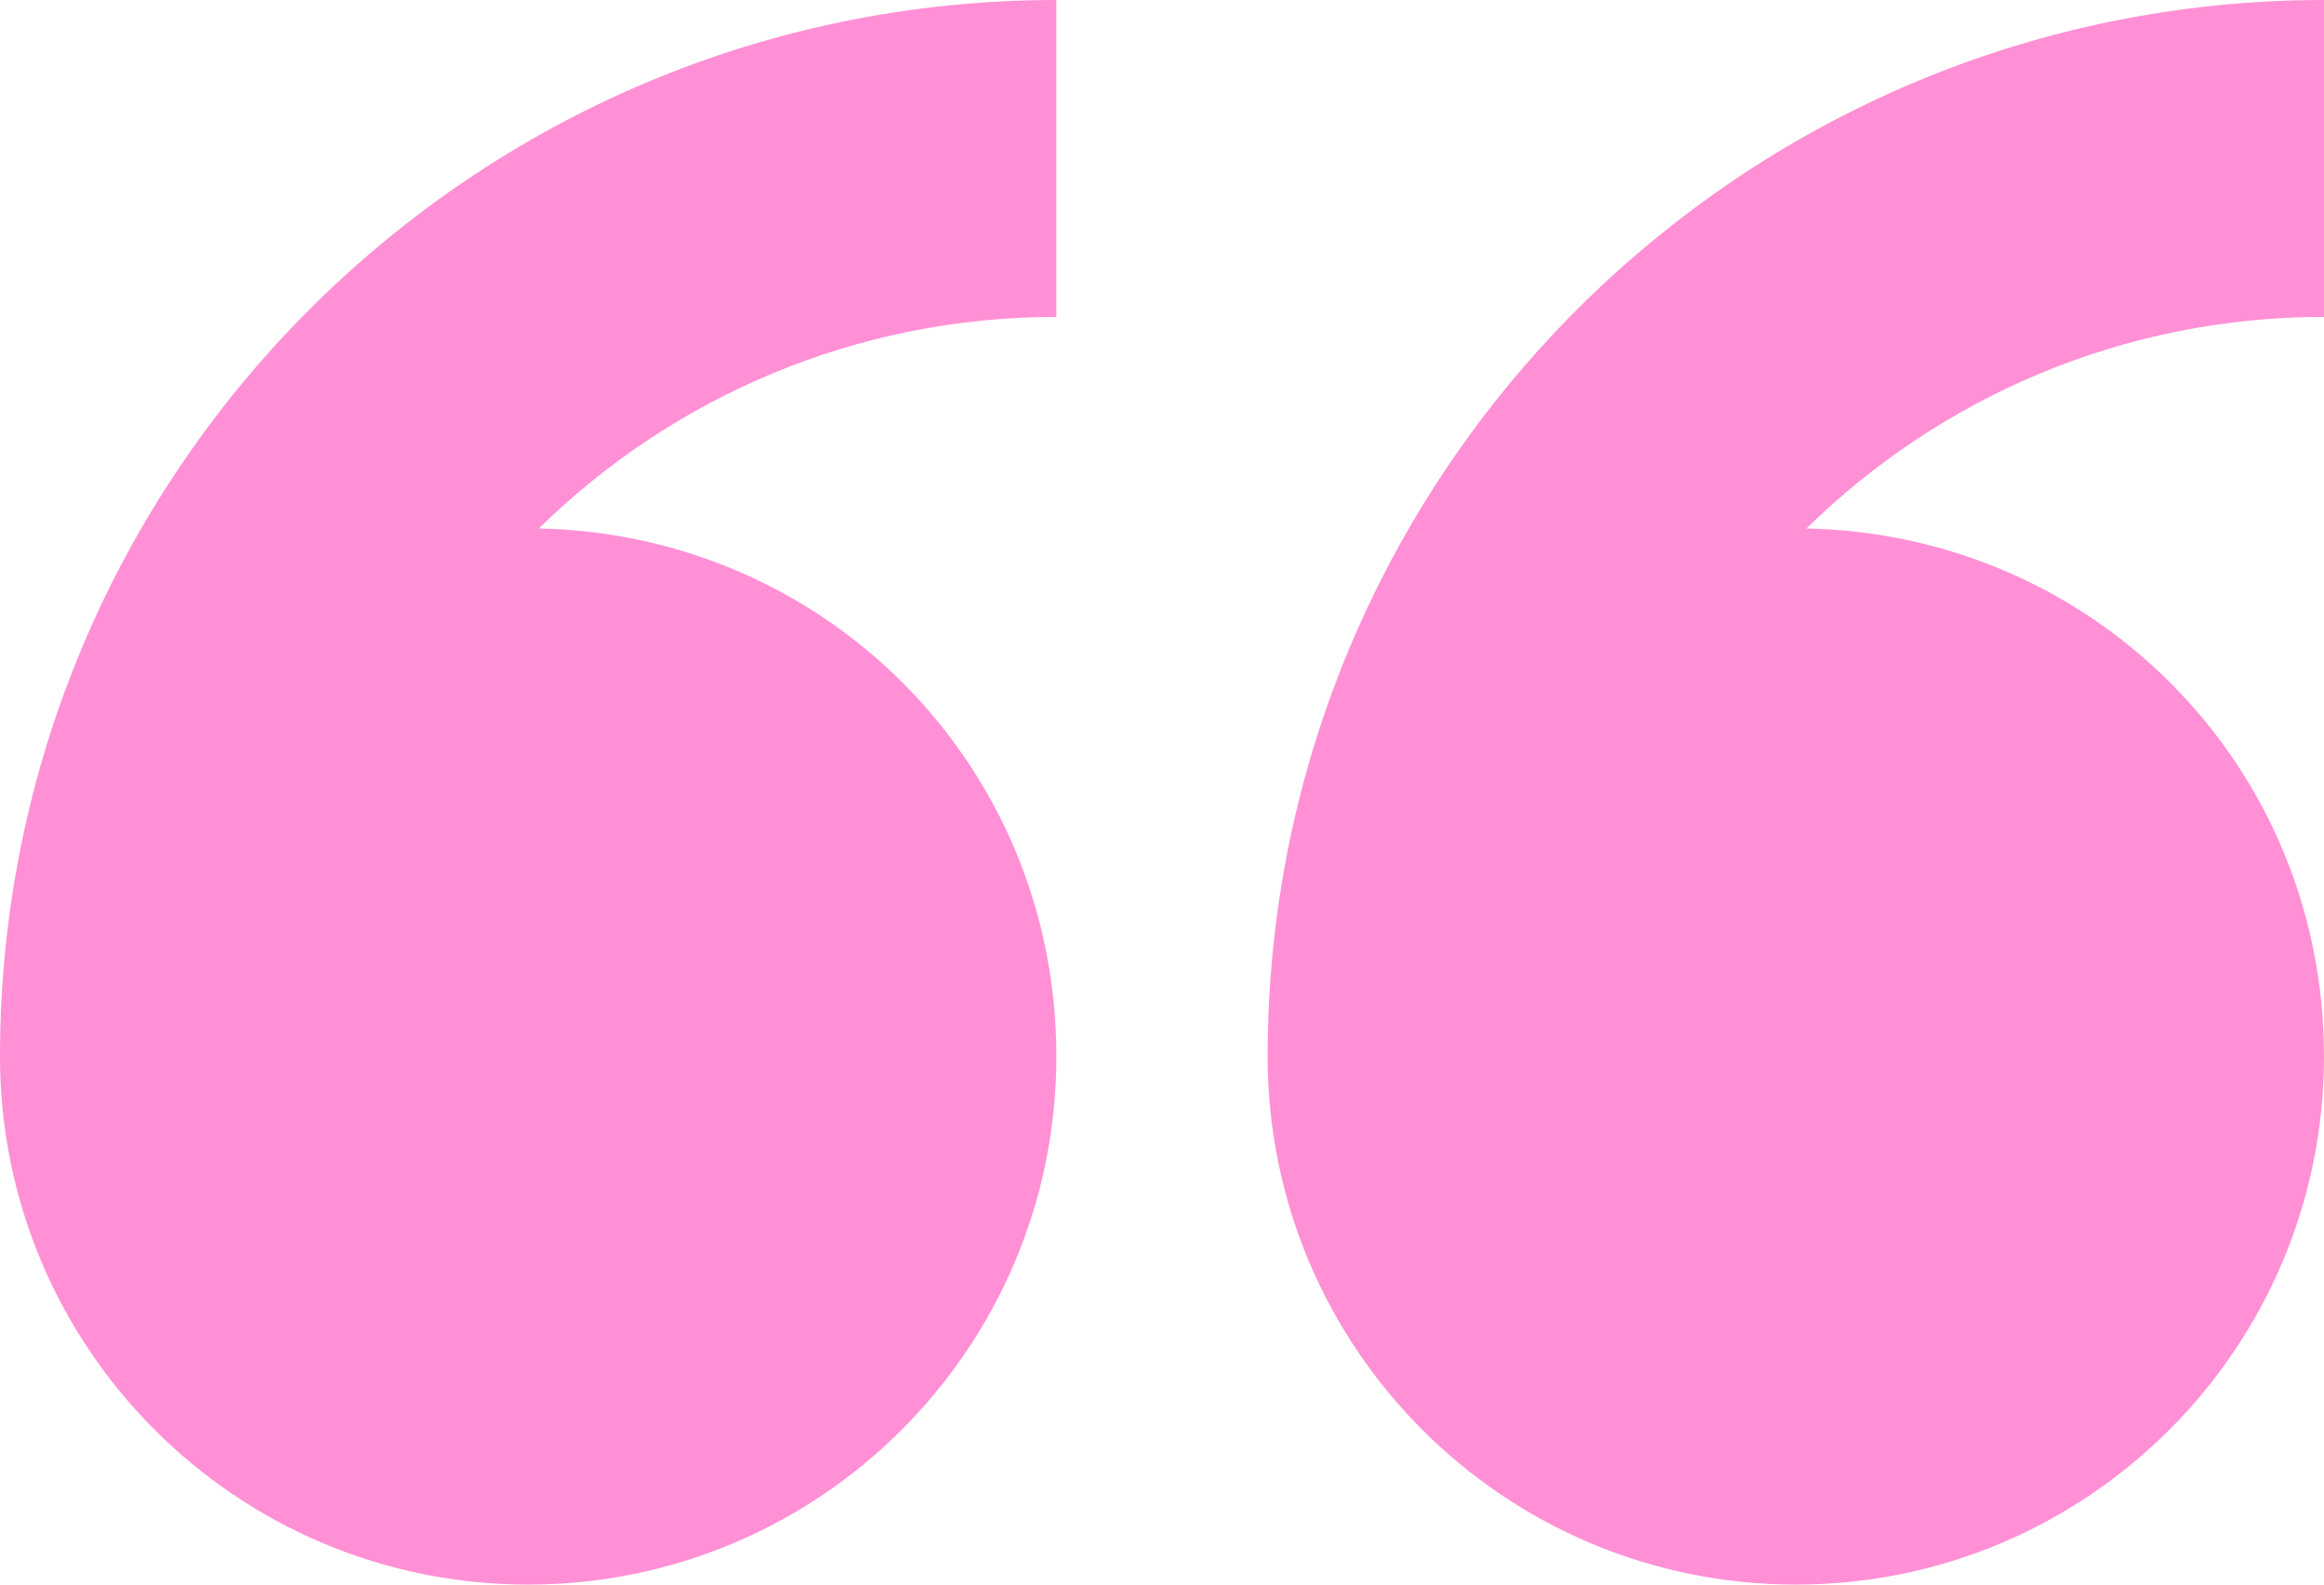<?xml version="1.0" encoding="UTF-8"?><svg id="Layer_1" xmlns="http://www.w3.org/2000/svg" xmlns:xlink="http://www.w3.org/1999/xlink" viewBox="0 0 80.96 55.2"><defs><style>.cls-1{fill:url(#linear-gradient);fill-rule:evenodd;stroke-width:0px;}</style><linearGradient id="linear-gradient" x1="-501.43" y1="179.14" x2="-501.43" y2="279.14" gradientTransform="translate(481.74 229.02) scale(.88 -.88)" gradientUnits="userSpaceOnUse"><stop offset="0" stop-color="#ff90d5"/><stop offset="1" stop-color="#ff90d5"/></linearGradient></defs><path class="cls-1" d="M0,36.8c0,10.16,8.24,18.4,18.4,18.4s18.4-8.24,18.4-18.4-8.04-18.19-18.03-18.39c4.65-4.56,11.01-7.37,18.03-7.37V0C16.48,0,0,16.48,0,36.8ZM80.96,0c-20.32,0-36.8,16.48-36.8,36.8,0,10.16,8.24,18.4,18.4,18.4s18.4-8.24,18.4-18.4-8.04-18.19-18.03-18.39c4.65-4.56,11.01-7.37,18.03-7.37V0Z"/></svg>